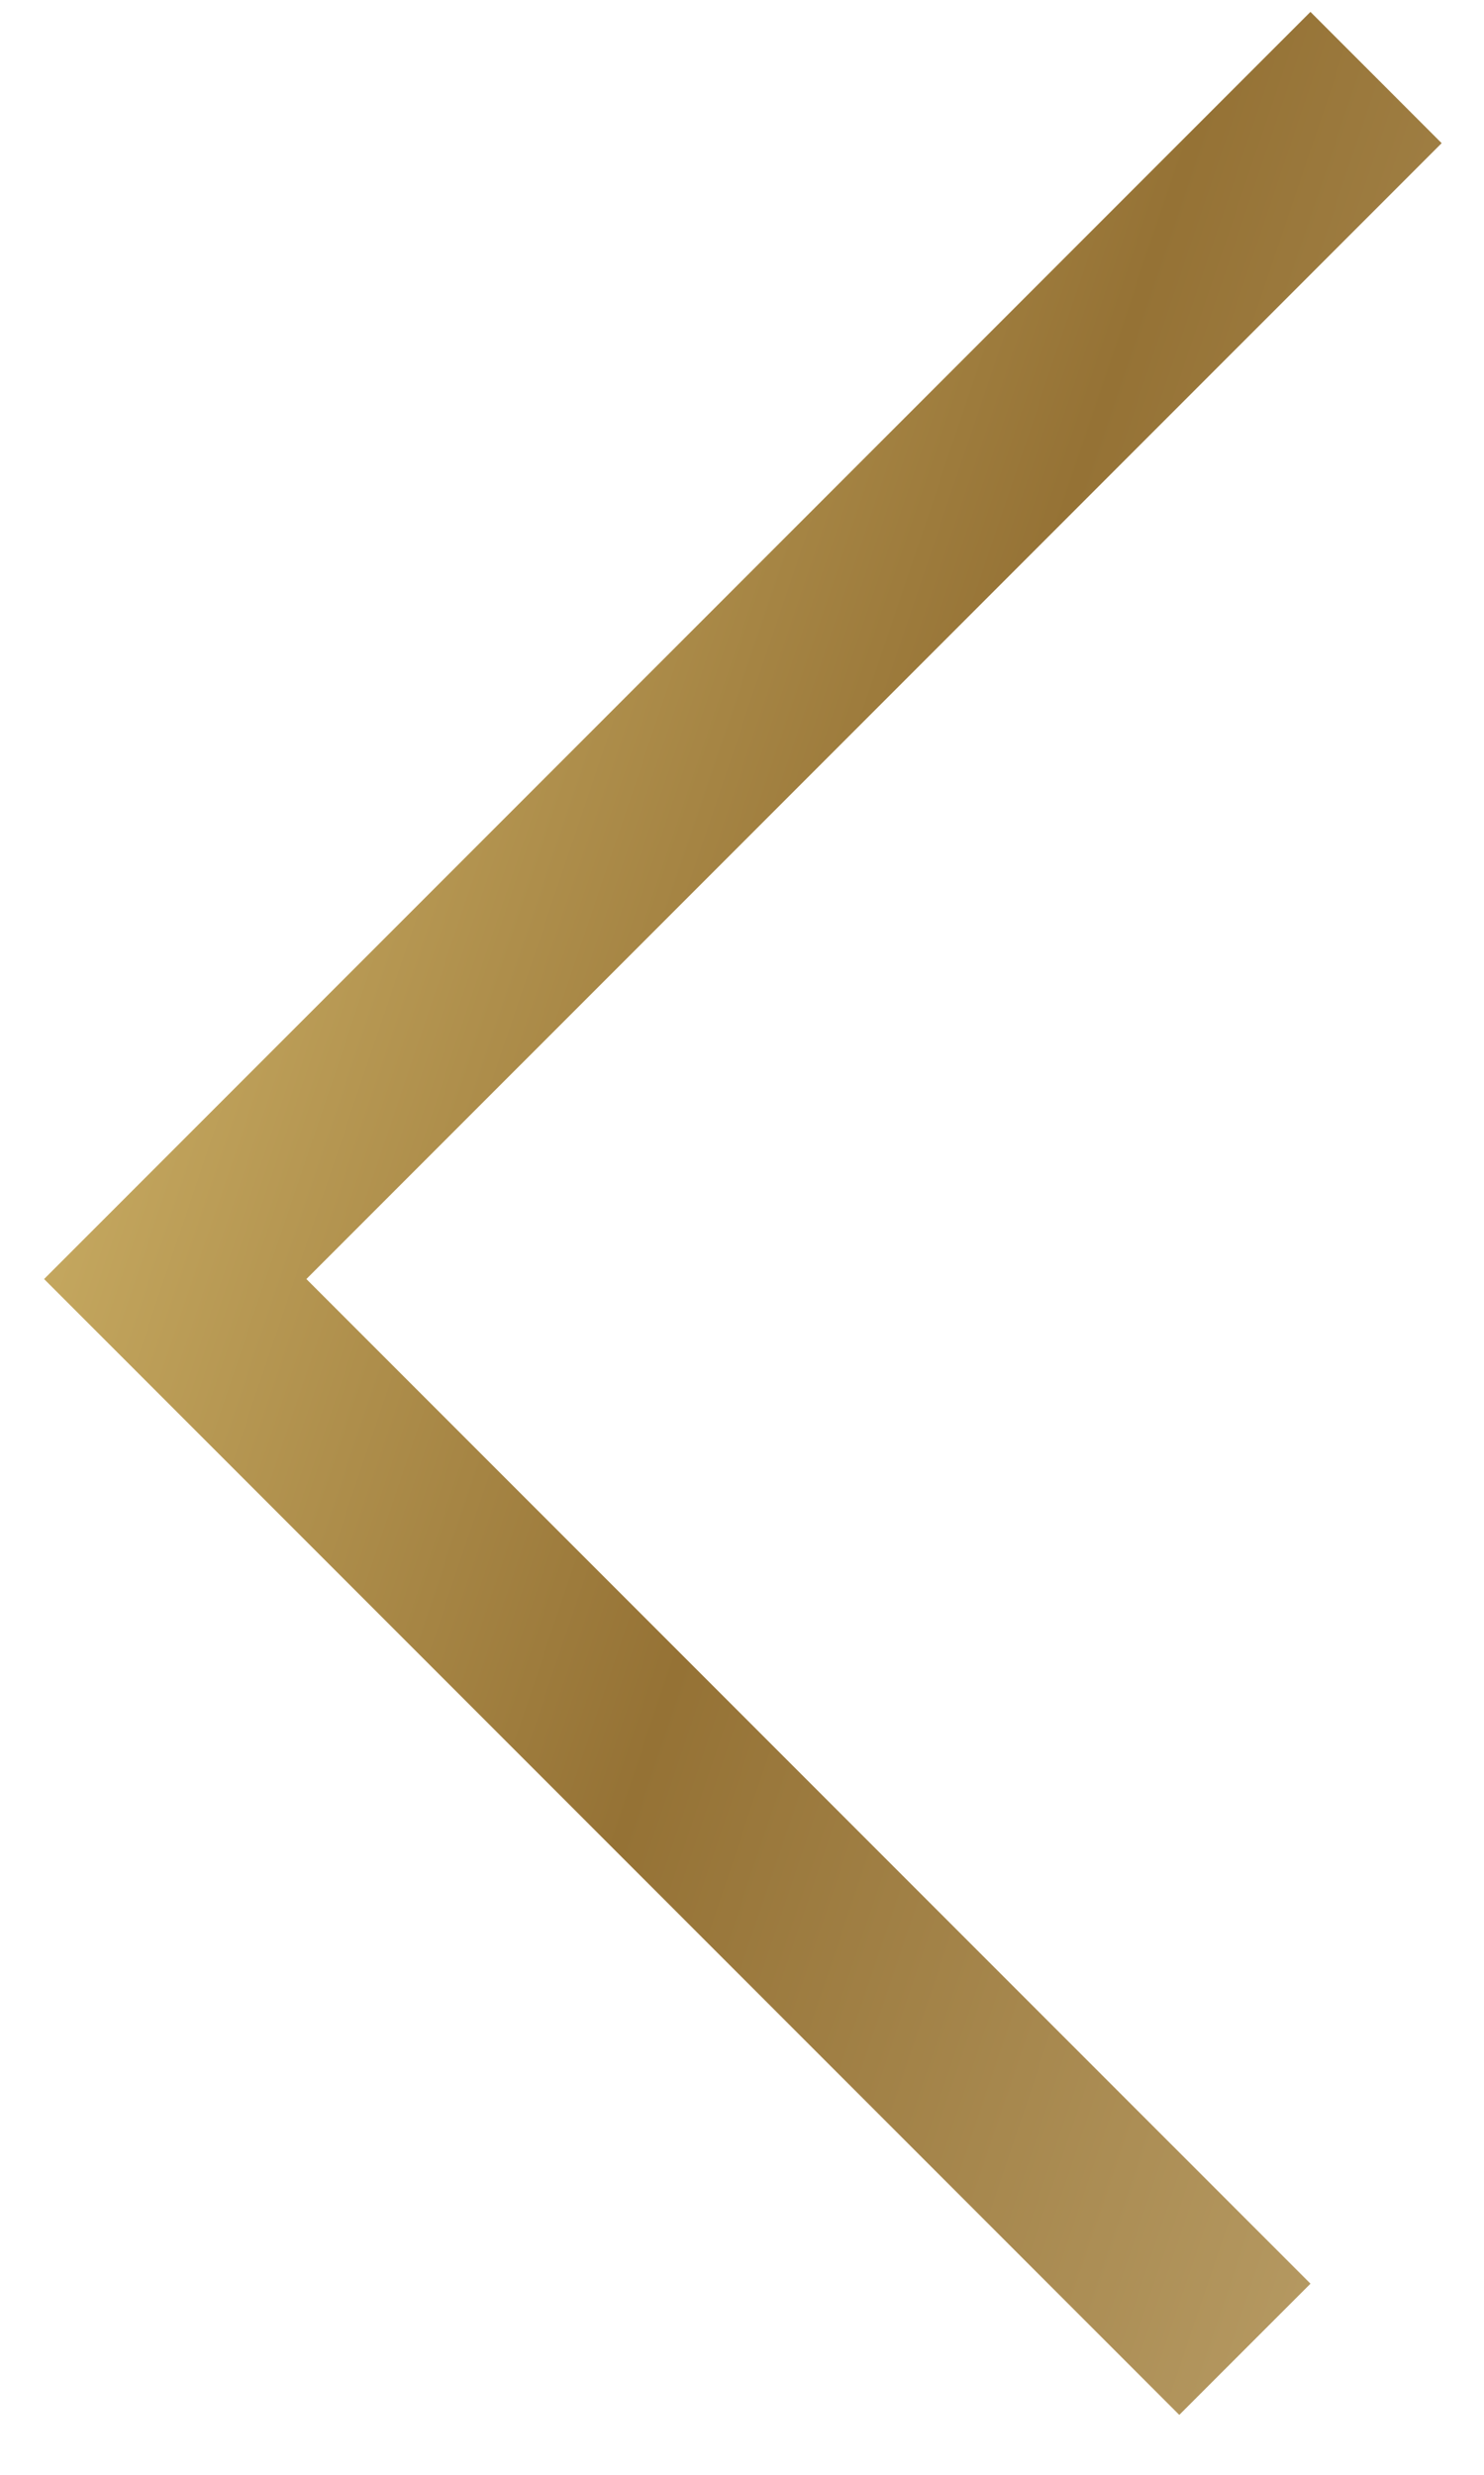 <svg xmlns="http://www.w3.org/2000/svg" width="24" height="40" viewBox="0 0 24 40" fill="none"><path fill-rule="evenodd" clip-rule="evenodd" d="M4.955 20.673L21.194 36.911L19.072 39.032L0.713 20.673L2.834 18.552L2.834 18.552L21.193 0.192L23.315 2.314L4.955 20.673Z" fill="url(#paint0_linear_1682_64)"></path><defs><linearGradient id="paint0_linear_1682_64" x1="48.099" y1="27.098" x2="-3.987" y2="9.512" gradientUnits="userSpaceOnUse"><stop stop-color="#957235"></stop><stop offset="0.297" stop-color="#C3AA75"></stop><stop offset="0.641" stop-color="#957235"></stop><stop offset="1" stop-color="#E4CB7B"></stop></linearGradient></defs></svg>